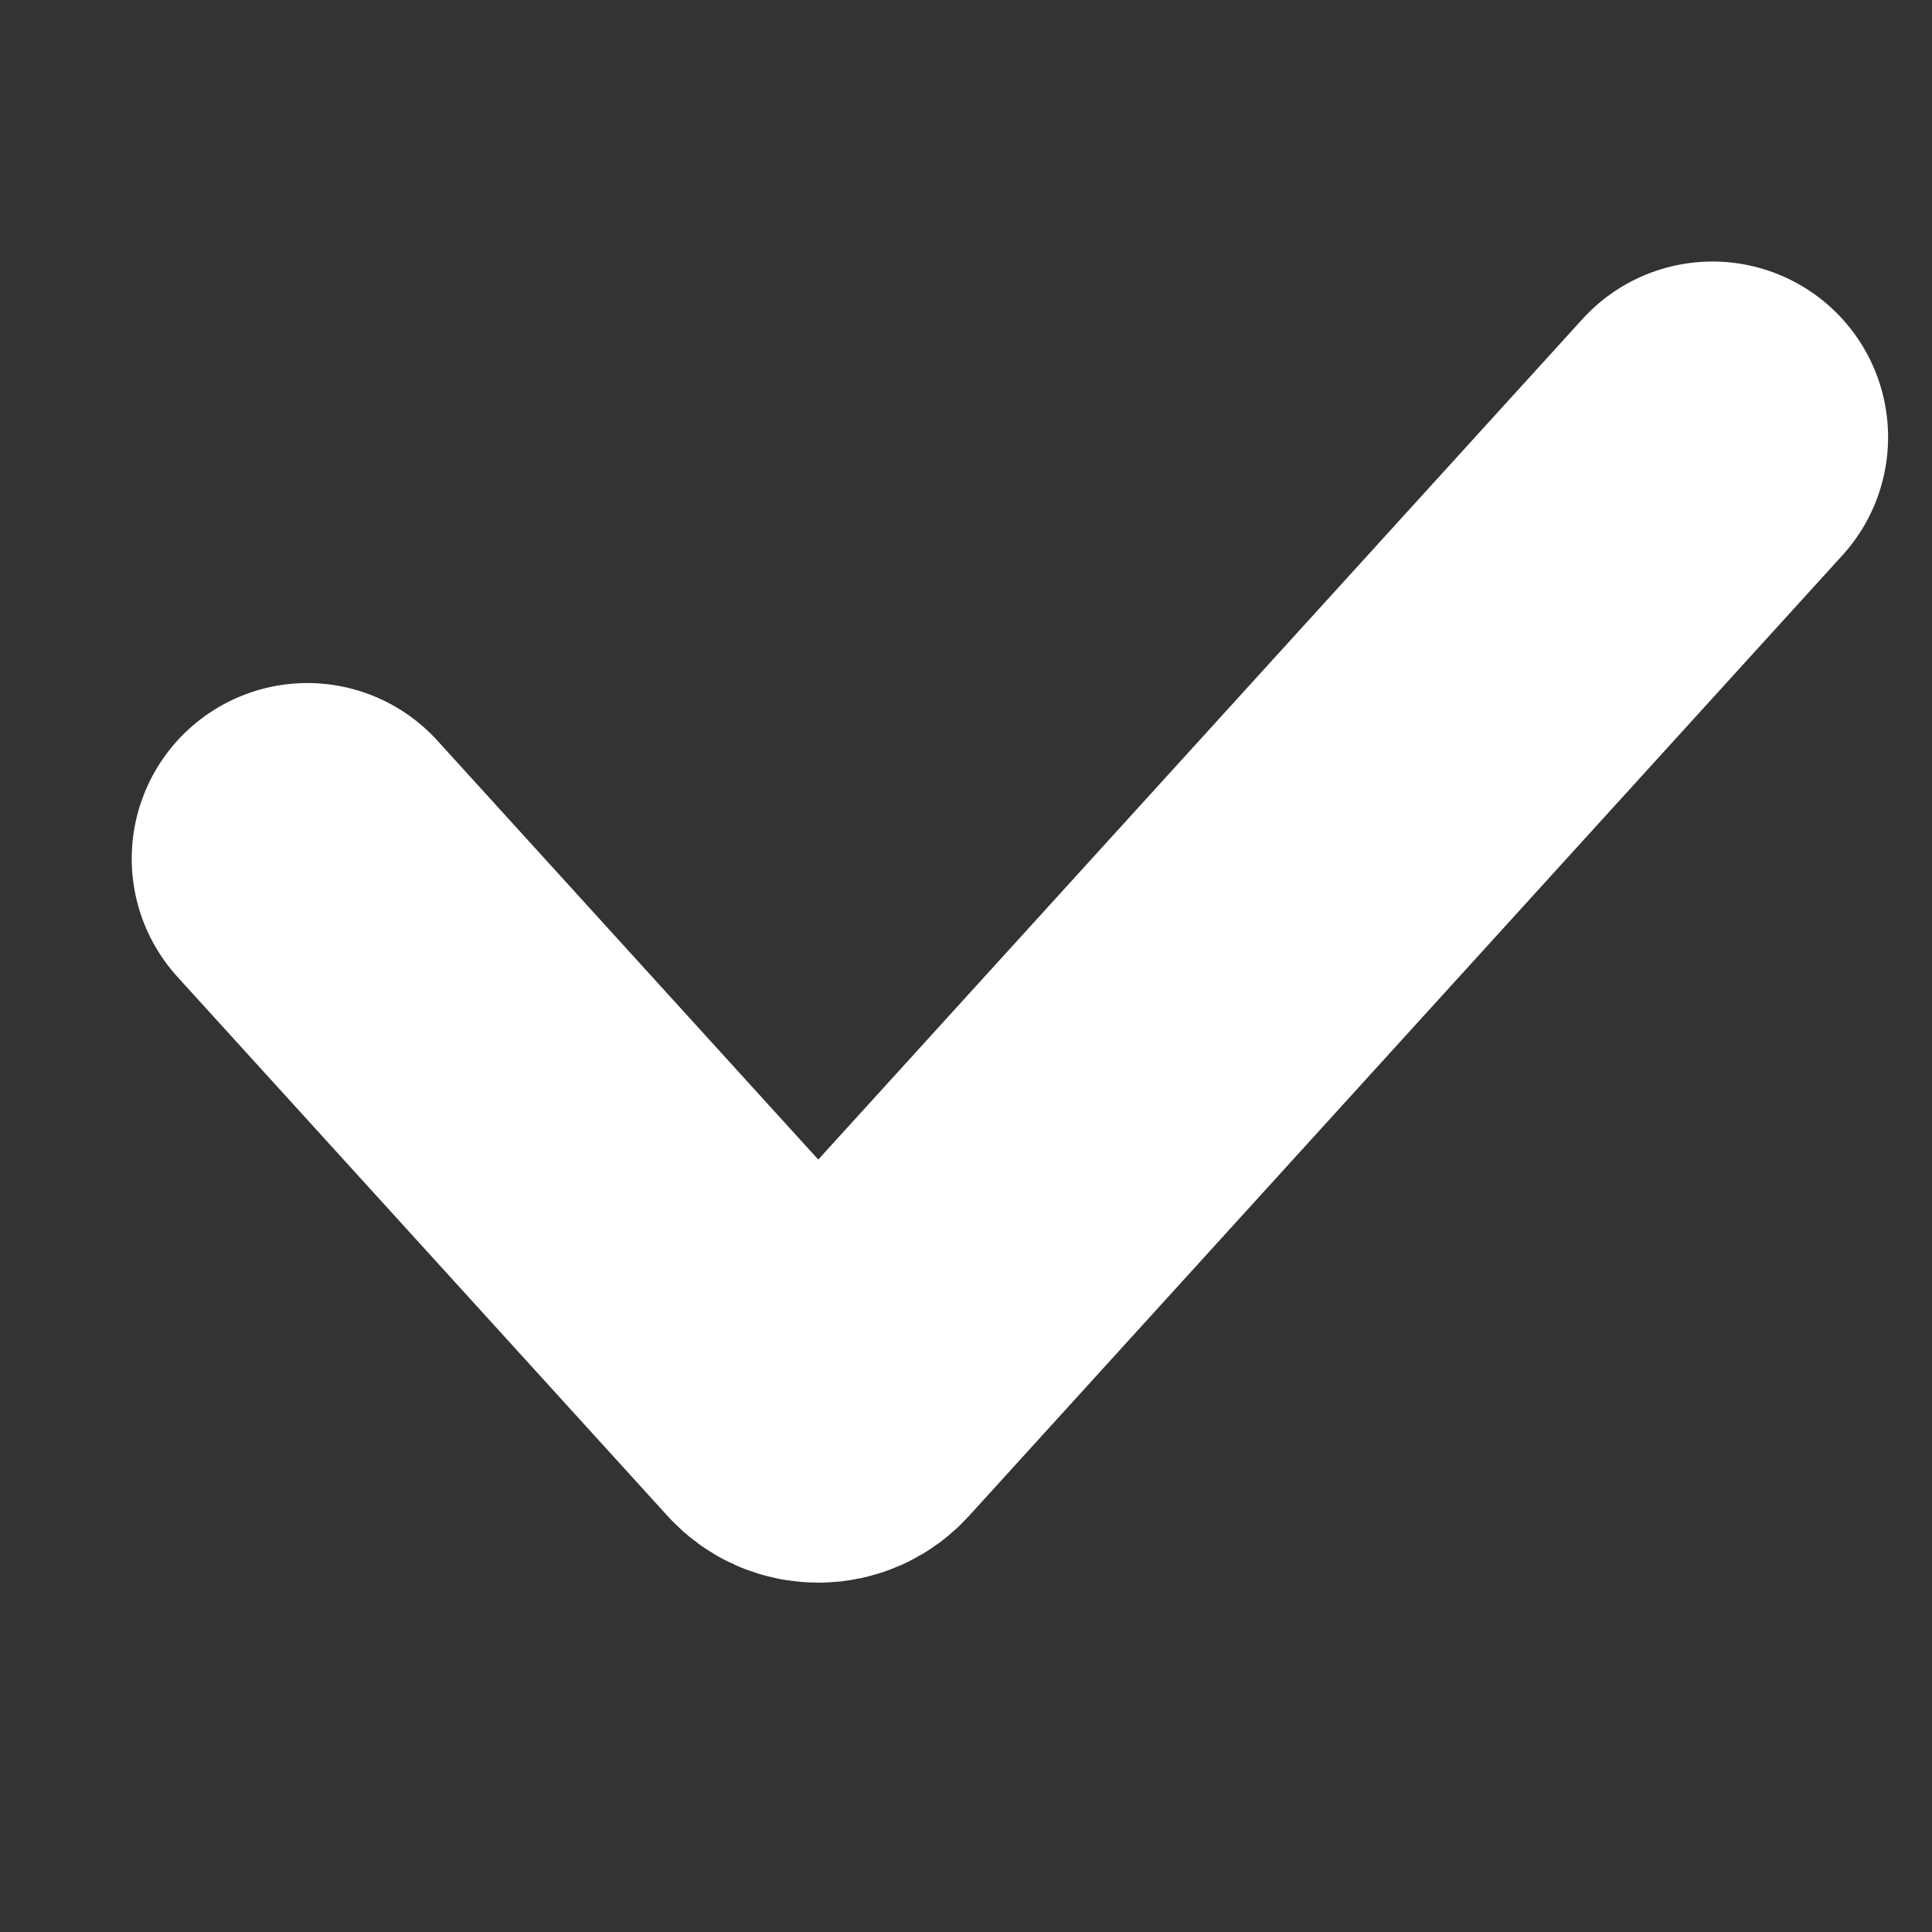 <svg width="22" height="22" viewBox="0 0 22 22" fill="none" xmlns="http://www.w3.org/2000/svg">
<rect x="0" y="0" width="22" height="22" fill="#333333" stroke="none"/>
<path d="M3.5 9.778L9.081 15.917C9.111 15.95 9.147 15.977 9.188 15.995C9.229 16.013 9.273 16.022 9.318 16.022C9.362 16.022 9.406 16.013 9.447 15.995C9.488 15.977 9.524 15.95 9.554 15.917L19.5 4.978" stroke="white" stroke-width="4" stroke-linecap="round"/>
</svg>
